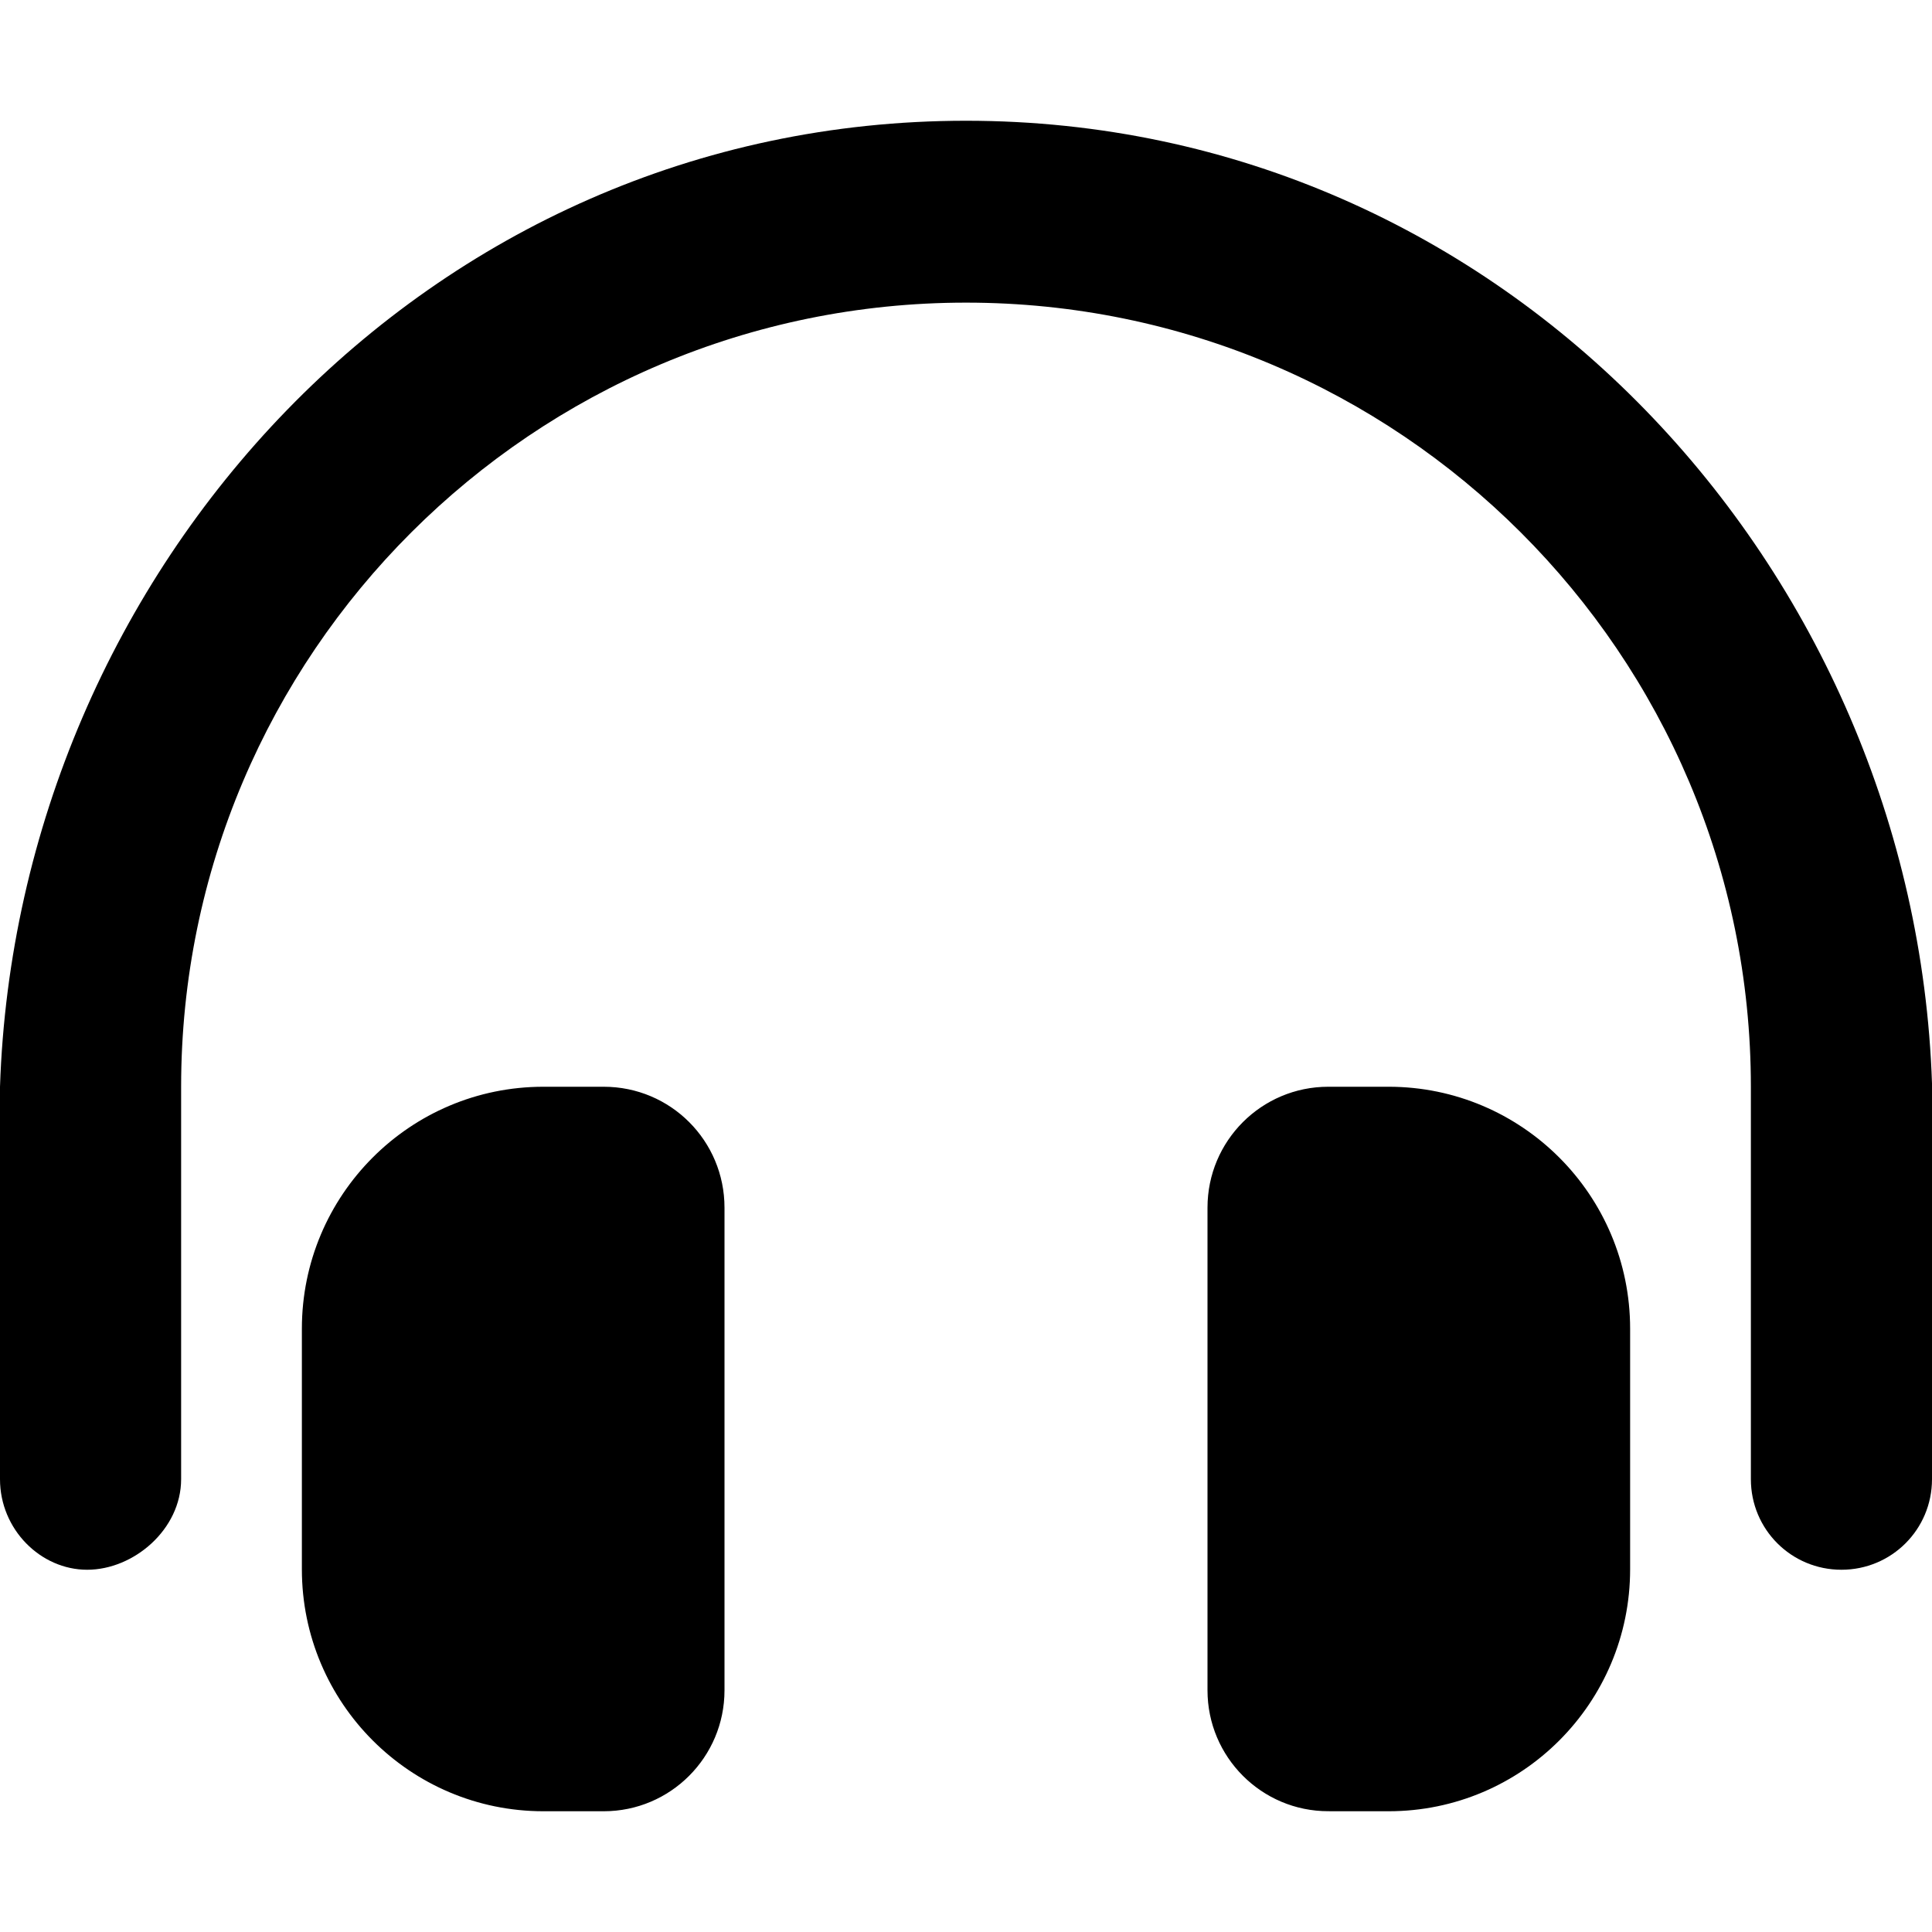 <svg xmlns="http://www.w3.org/2000/svg" viewBox="0 0 512 512"><!--! Font Awesome Free 6.1.2 by @fontawesome - https://fontawesome.com License - https://fontawesome.com/license/free (Icons: CC BY 4.0, Fonts: SIL OFL 1.1, Code: MIT License) Copyright 2022 Fonticons, Inc.--><path d="M256 32C112.9 32 4.563 151.1 0 288v104c0 13.3 10.75 24 23.1 24S48 405.3 48 392V288c0-114.7 93.34-207.8 208-207.8 114.7 0 208 93.1 208 207.8v104c0 13.3 10.7 24 24 24s24-10.7 24-24V287.1C507.4 151.1 399.1 32 256 32zm-96 256h-16c-35.34 0-64 28.7-64 64.13v63.75C80 451.3 108.7 480 144 480h16c17.66 0 32-14.34 32-32.05v-127.9c0-17.75-14.3-32.05-32-32.05zm208 0h-16c-17.66 0-32 14.32-32 32.04v127.9c0 17.7 14.34 32.05 32 32.05l16 .01c35.34 0 64-28.7 64-64.13v-63.75c0-35.42-28.7-64.12-64-64.12z"/></svg>
